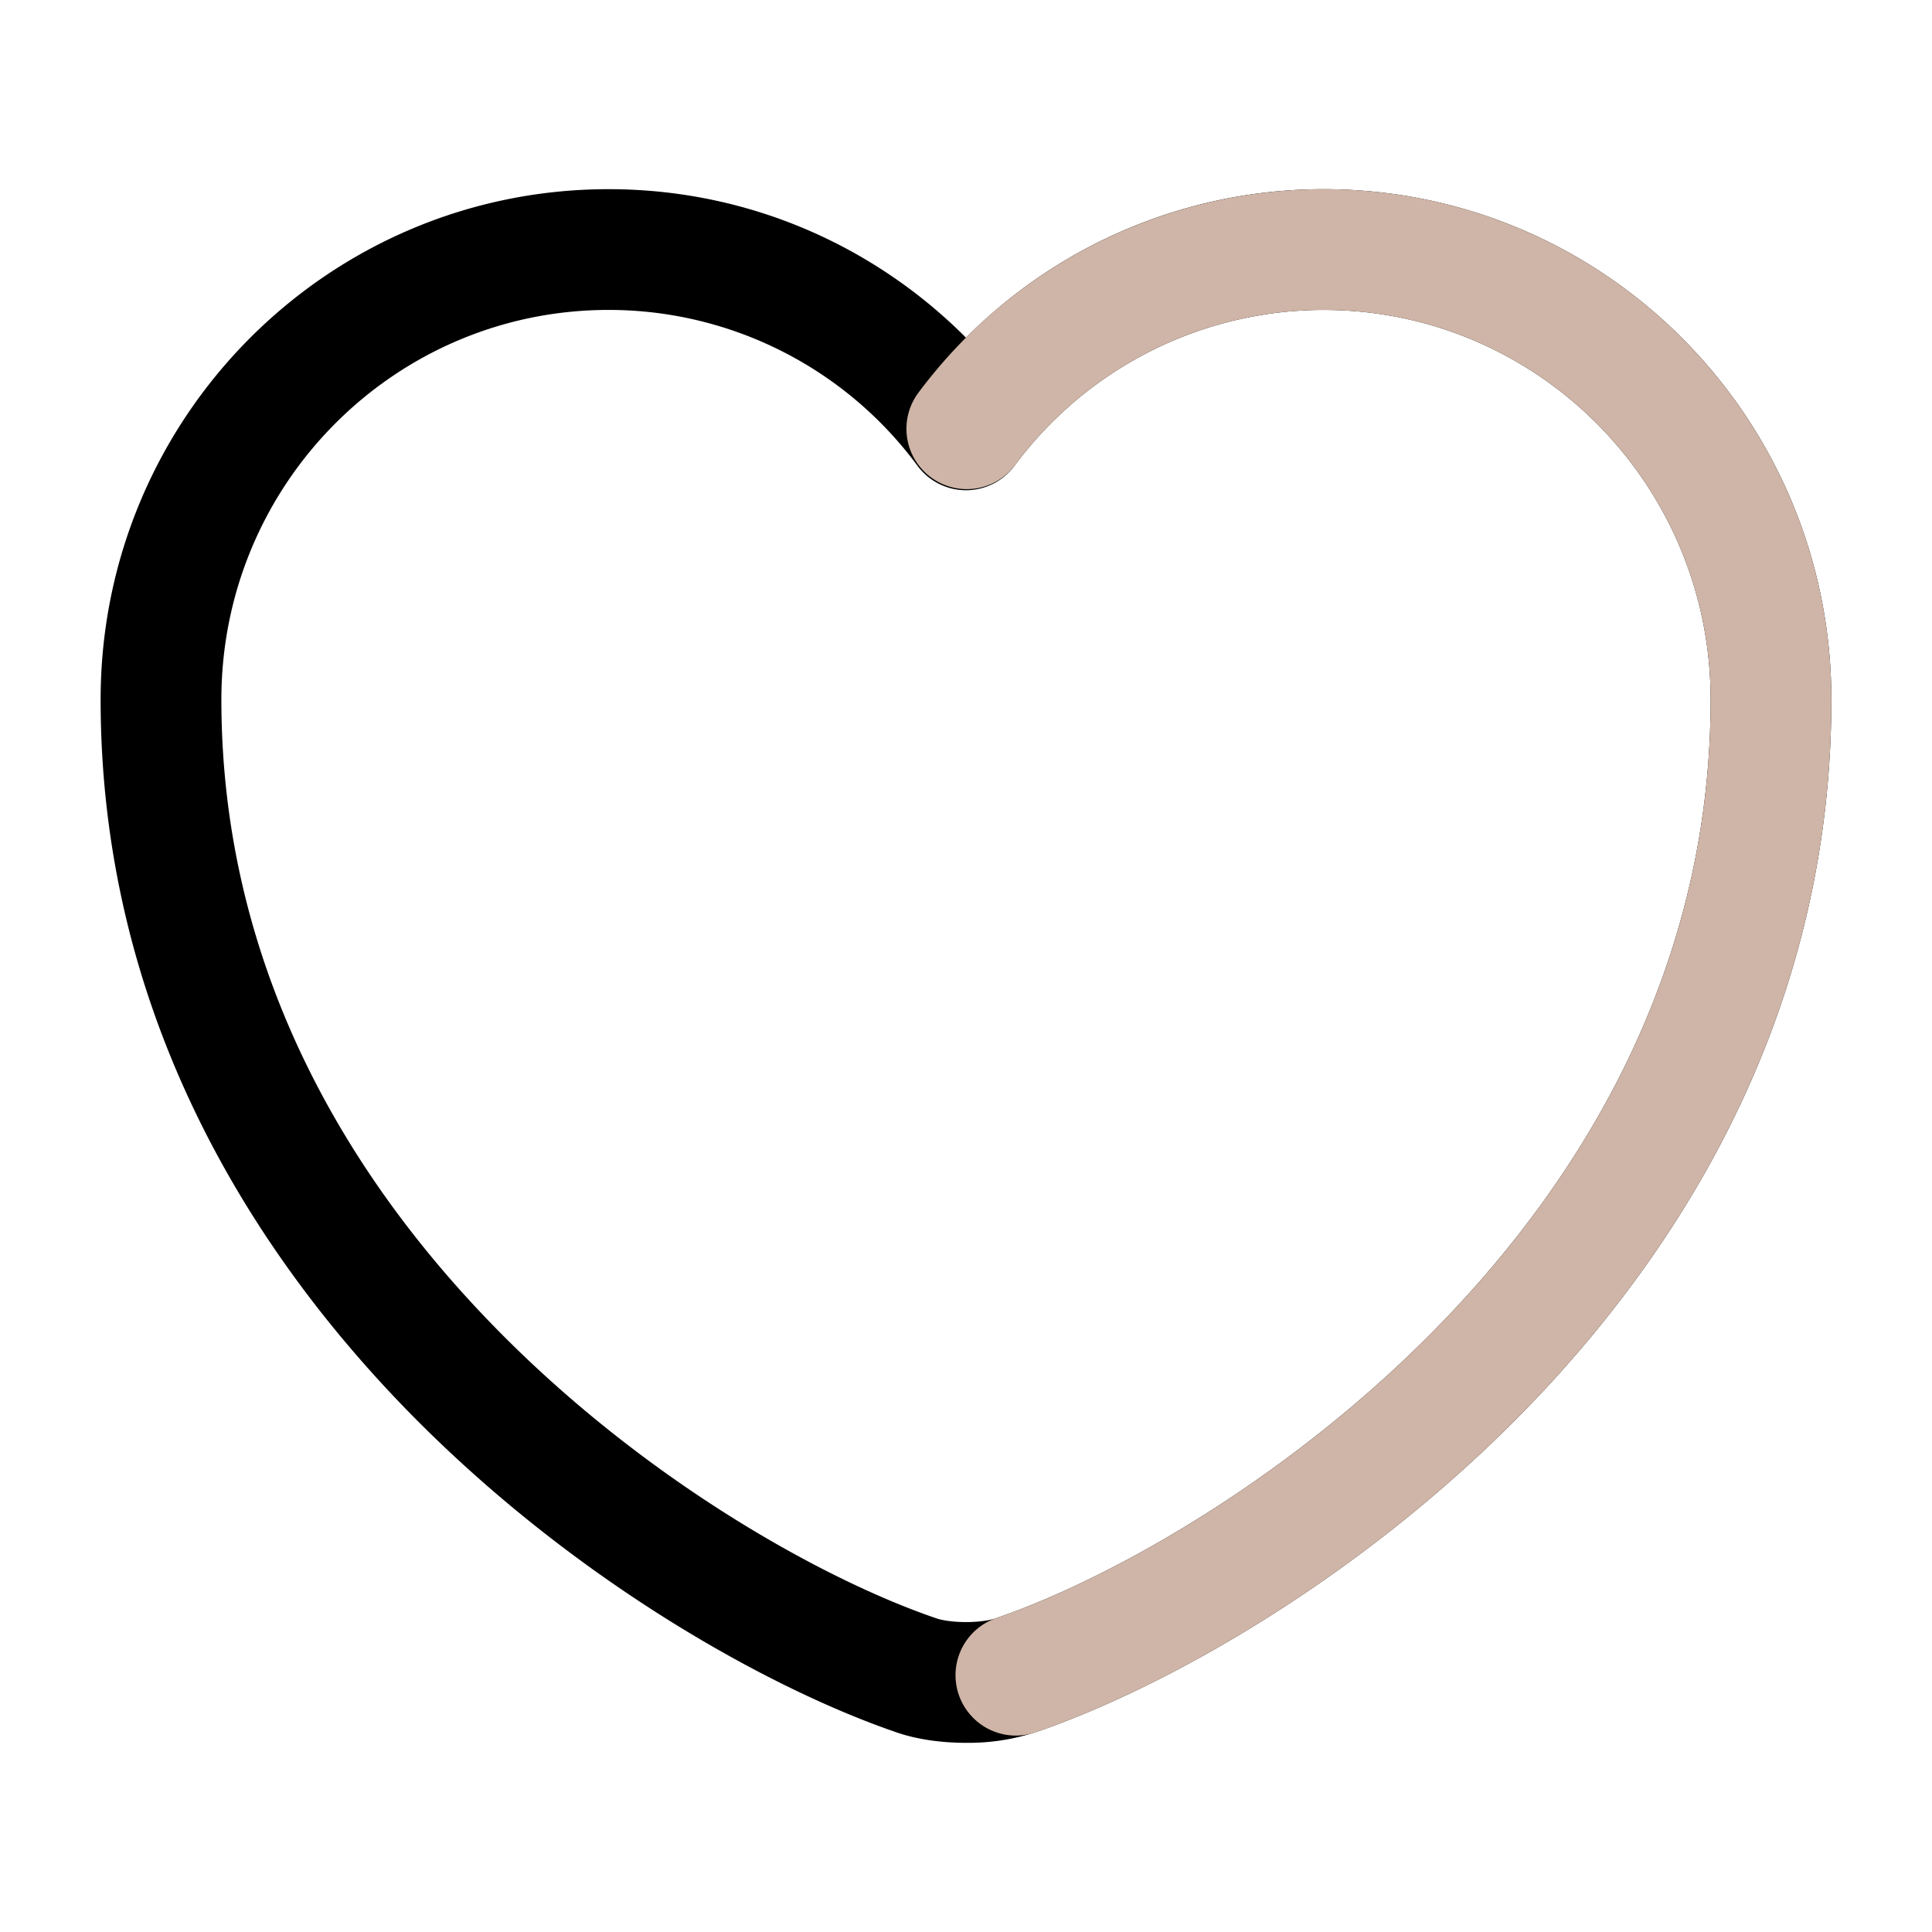 <svg viewBox="0 0 24 24" stroke-width="0" stroke="#000" fill="none" height="256" width="256" xmlns="http://www.w3.org/2000/svg"><g clip-rule="evenodd" stroke="none" fill-rule="evenodd"><path d="M7.56 3.85c-2.652 0-4.81 2.16-4.81 4.84 0 3.25 1.5 5.855 3.39 7.79 1.897 1.944 4.14 3.162 5.482 3.62l.008.003c.064.023.199.047.37.047.171 0 .306-.024.37-.047l.008-.003c1.342-.458 3.585-1.676 5.483-3.62 1.888-1.935 3.389-4.54 3.389-7.79 0-2.68-2.158-4.84-4.81-4.84a4.78 4.78 0 0 0-3.838 1.937.75.75 0 0 1-1.204 0A4.766 4.766 0 0 0 7.56 3.85ZM1.25 8.69c0-3.5 2.822-6.34 6.31-6.34 1.737 0 3.305.706 4.44 1.845a6.266 6.266 0 0 1 4.44-1.845c3.488 0 6.31 2.84 6.31 6.34 0 3.75-1.74 6.71-3.816 8.838-2.066 2.116-4.51 3.458-6.068 3.99a2.695 2.695 0 0 1-.866.132c-.277 0-.591-.035-.866-.131-1.557-.533-4.002-1.875-6.068-3.991C2.989 15.4 1.25 12.44 1.25 8.69Z" fill="#000"></path><path d="M16.44 3.85a4.78 4.78 0 0 0-3.838 1.937.75.75 0 0 1-1.204-.894A6.28 6.28 0 0 1 16.44 2.35c3.488 0 6.31 2.84 6.31 6.34 0 3.75-1.74 6.71-3.816 8.838-2.067 2.118-4.514 3.46-6.072 3.992a.75.75 0 0 1-.484-1.42c1.342-.458 3.585-1.676 5.483-3.62 1.888-1.935 3.389-4.54 3.389-7.79 0-2.68-2.158-4.84-4.81-4.84Z" fill="#cfb5a7"></path></g></svg>
